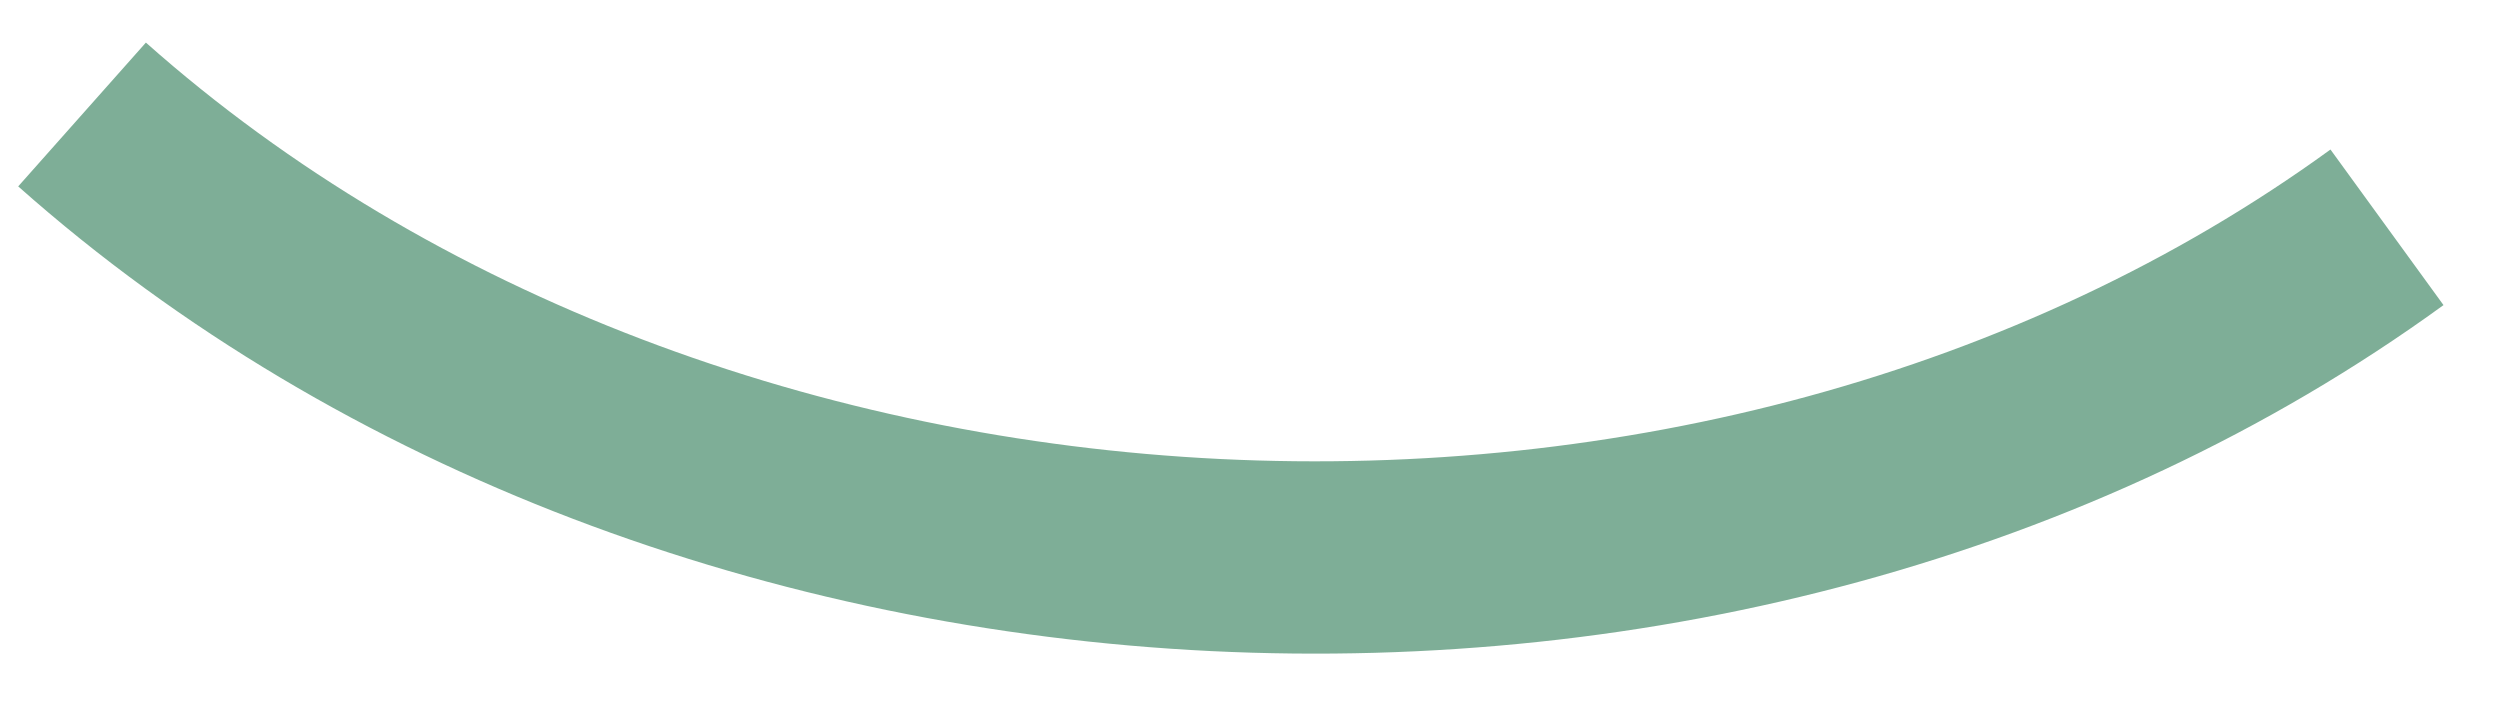 <svg width="39" height="11" viewBox="0 0 39 11" fill="none" xmlns="http://www.w3.org/2000/svg">
<path id="Vector" d="M1.28 1.786C10.827 10.263 26.909 11.05 37.237 3.546" stroke="#7EAE97" stroke-width="3" stroke-miterlimit="10"/>
</svg>
